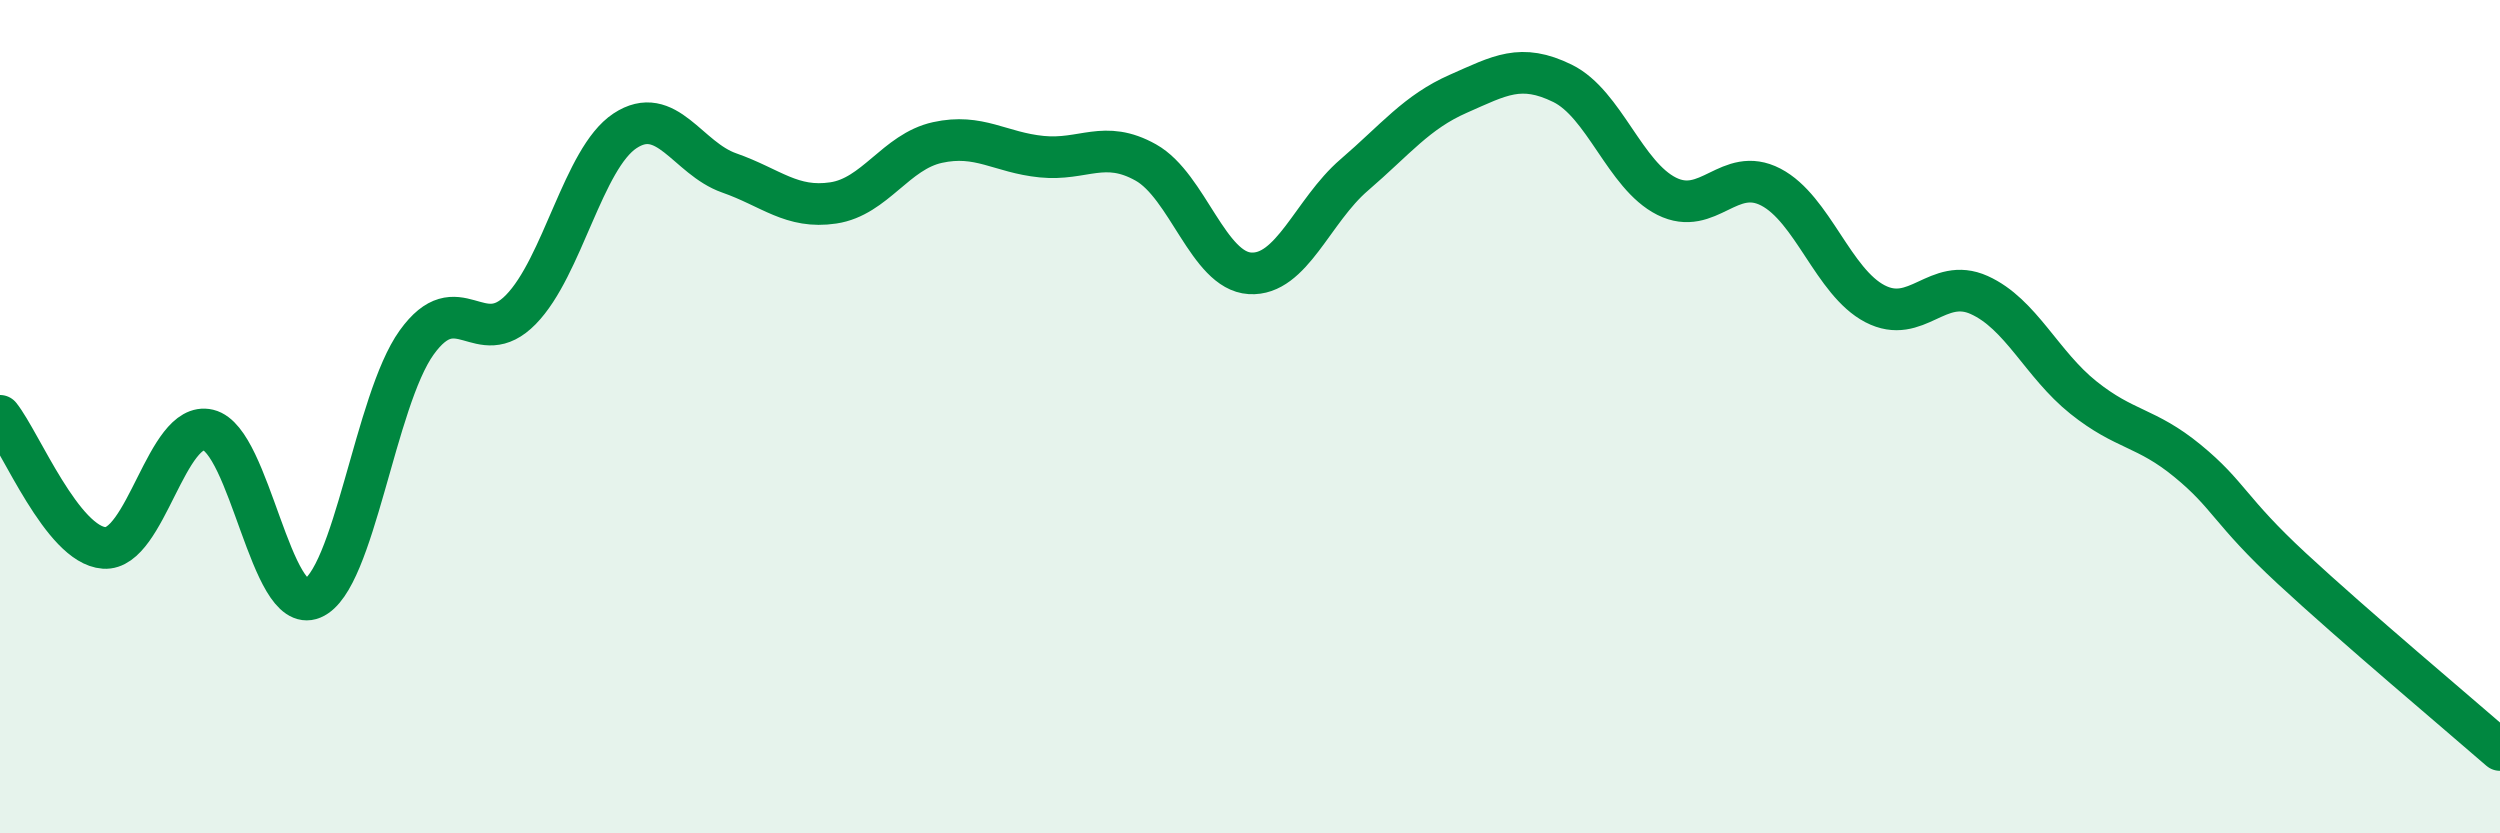 
    <svg width="60" height="20" viewBox="0 0 60 20" xmlns="http://www.w3.org/2000/svg">
      <path
        d="M 0,9.98 C 0.5,10.61 1.5,13.08 2.5,13.15 C 3.5,13.22 4,10.08 5,10.32 C 6,10.56 6.5,14.78 7.5,14.36 C 8.5,13.94 9,9.61 10,8.22 C 11,6.83 11.5,8.45 12.5,7.43 C 13.5,6.41 14,3.8 15,3.14 C 16,2.48 16.5,3.8 17.5,4.15 C 18.5,4.5 19,5.02 20,4.87 C 21,4.72 21.5,3.64 22.5,3.42 C 23.5,3.2 24,3.66 25,3.76 C 26,3.86 26.5,3.34 27.5,3.9 C 28.5,4.46 29,6.5 30,6.56 C 31,6.62 31.5,5.06 32.5,4.2 C 33.5,3.34 34,2.69 35,2.25 C 36,1.81 36.5,1.51 37.5,2 C 38.5,2.49 39,4.21 40,4.71 C 41,5.21 41.5,3.97 42.5,4.49 C 43.5,5.01 44,6.77 45,7.29 C 46,7.81 46.5,6.63 47.5,7.08 C 48.5,7.53 49,8.74 50,9.54 C 51,10.34 51.5,10.24 52.5,11.06 C 53.5,11.88 53.5,12.25 55,13.64 C 56.5,15.03 59,17.13 60,18L60 20L0 20Z"
        fill="#008740"
        opacity="0.1"
        stroke-linecap="round"
        stroke-linejoin="round"
      />
      <path
        d="M 0,9.98 C 0.5,10.61 1.5,13.08 2.5,13.15 C 3.5,13.22 4,10.08 5,10.32 C 6,10.56 6.5,14.78 7.5,14.36 C 8.5,13.94 9,9.61 10,8.22 C 11,6.83 11.5,8.45 12.5,7.43 C 13.5,6.41 14,3.8 15,3.14 C 16,2.48 16.5,3.8 17.5,4.15 C 18.5,4.5 19,5.02 20,4.87 C 21,4.72 21.5,3.64 22.5,3.42 C 23.5,3.2 24,3.66 25,3.76 C 26,3.86 26.5,3.34 27.5,3.9 C 28.5,4.46 29,6.5 30,6.56 C 31,6.62 31.5,5.06 32.5,4.2 C 33.5,3.34 34,2.69 35,2.25 C 36,1.81 36.5,1.51 37.5,2 C 38.5,2.49 39,4.21 40,4.71 C 41,5.21 41.5,3.97 42.5,4.49 C 43.5,5.01 44,6.77 45,7.29 C 46,7.81 46.5,6.63 47.5,7.08 C 48.5,7.53 49,8.74 50,9.54 C 51,10.34 51.5,10.24 52.5,11.06 C 53.5,11.88 53.5,12.25 55,13.64 C 56.5,15.03 59,17.13 60,18"
        stroke="#008740"
        stroke-width="1"
        fill="none"
        stroke-linecap="round"
        stroke-linejoin="round"
      />
    </svg>
  